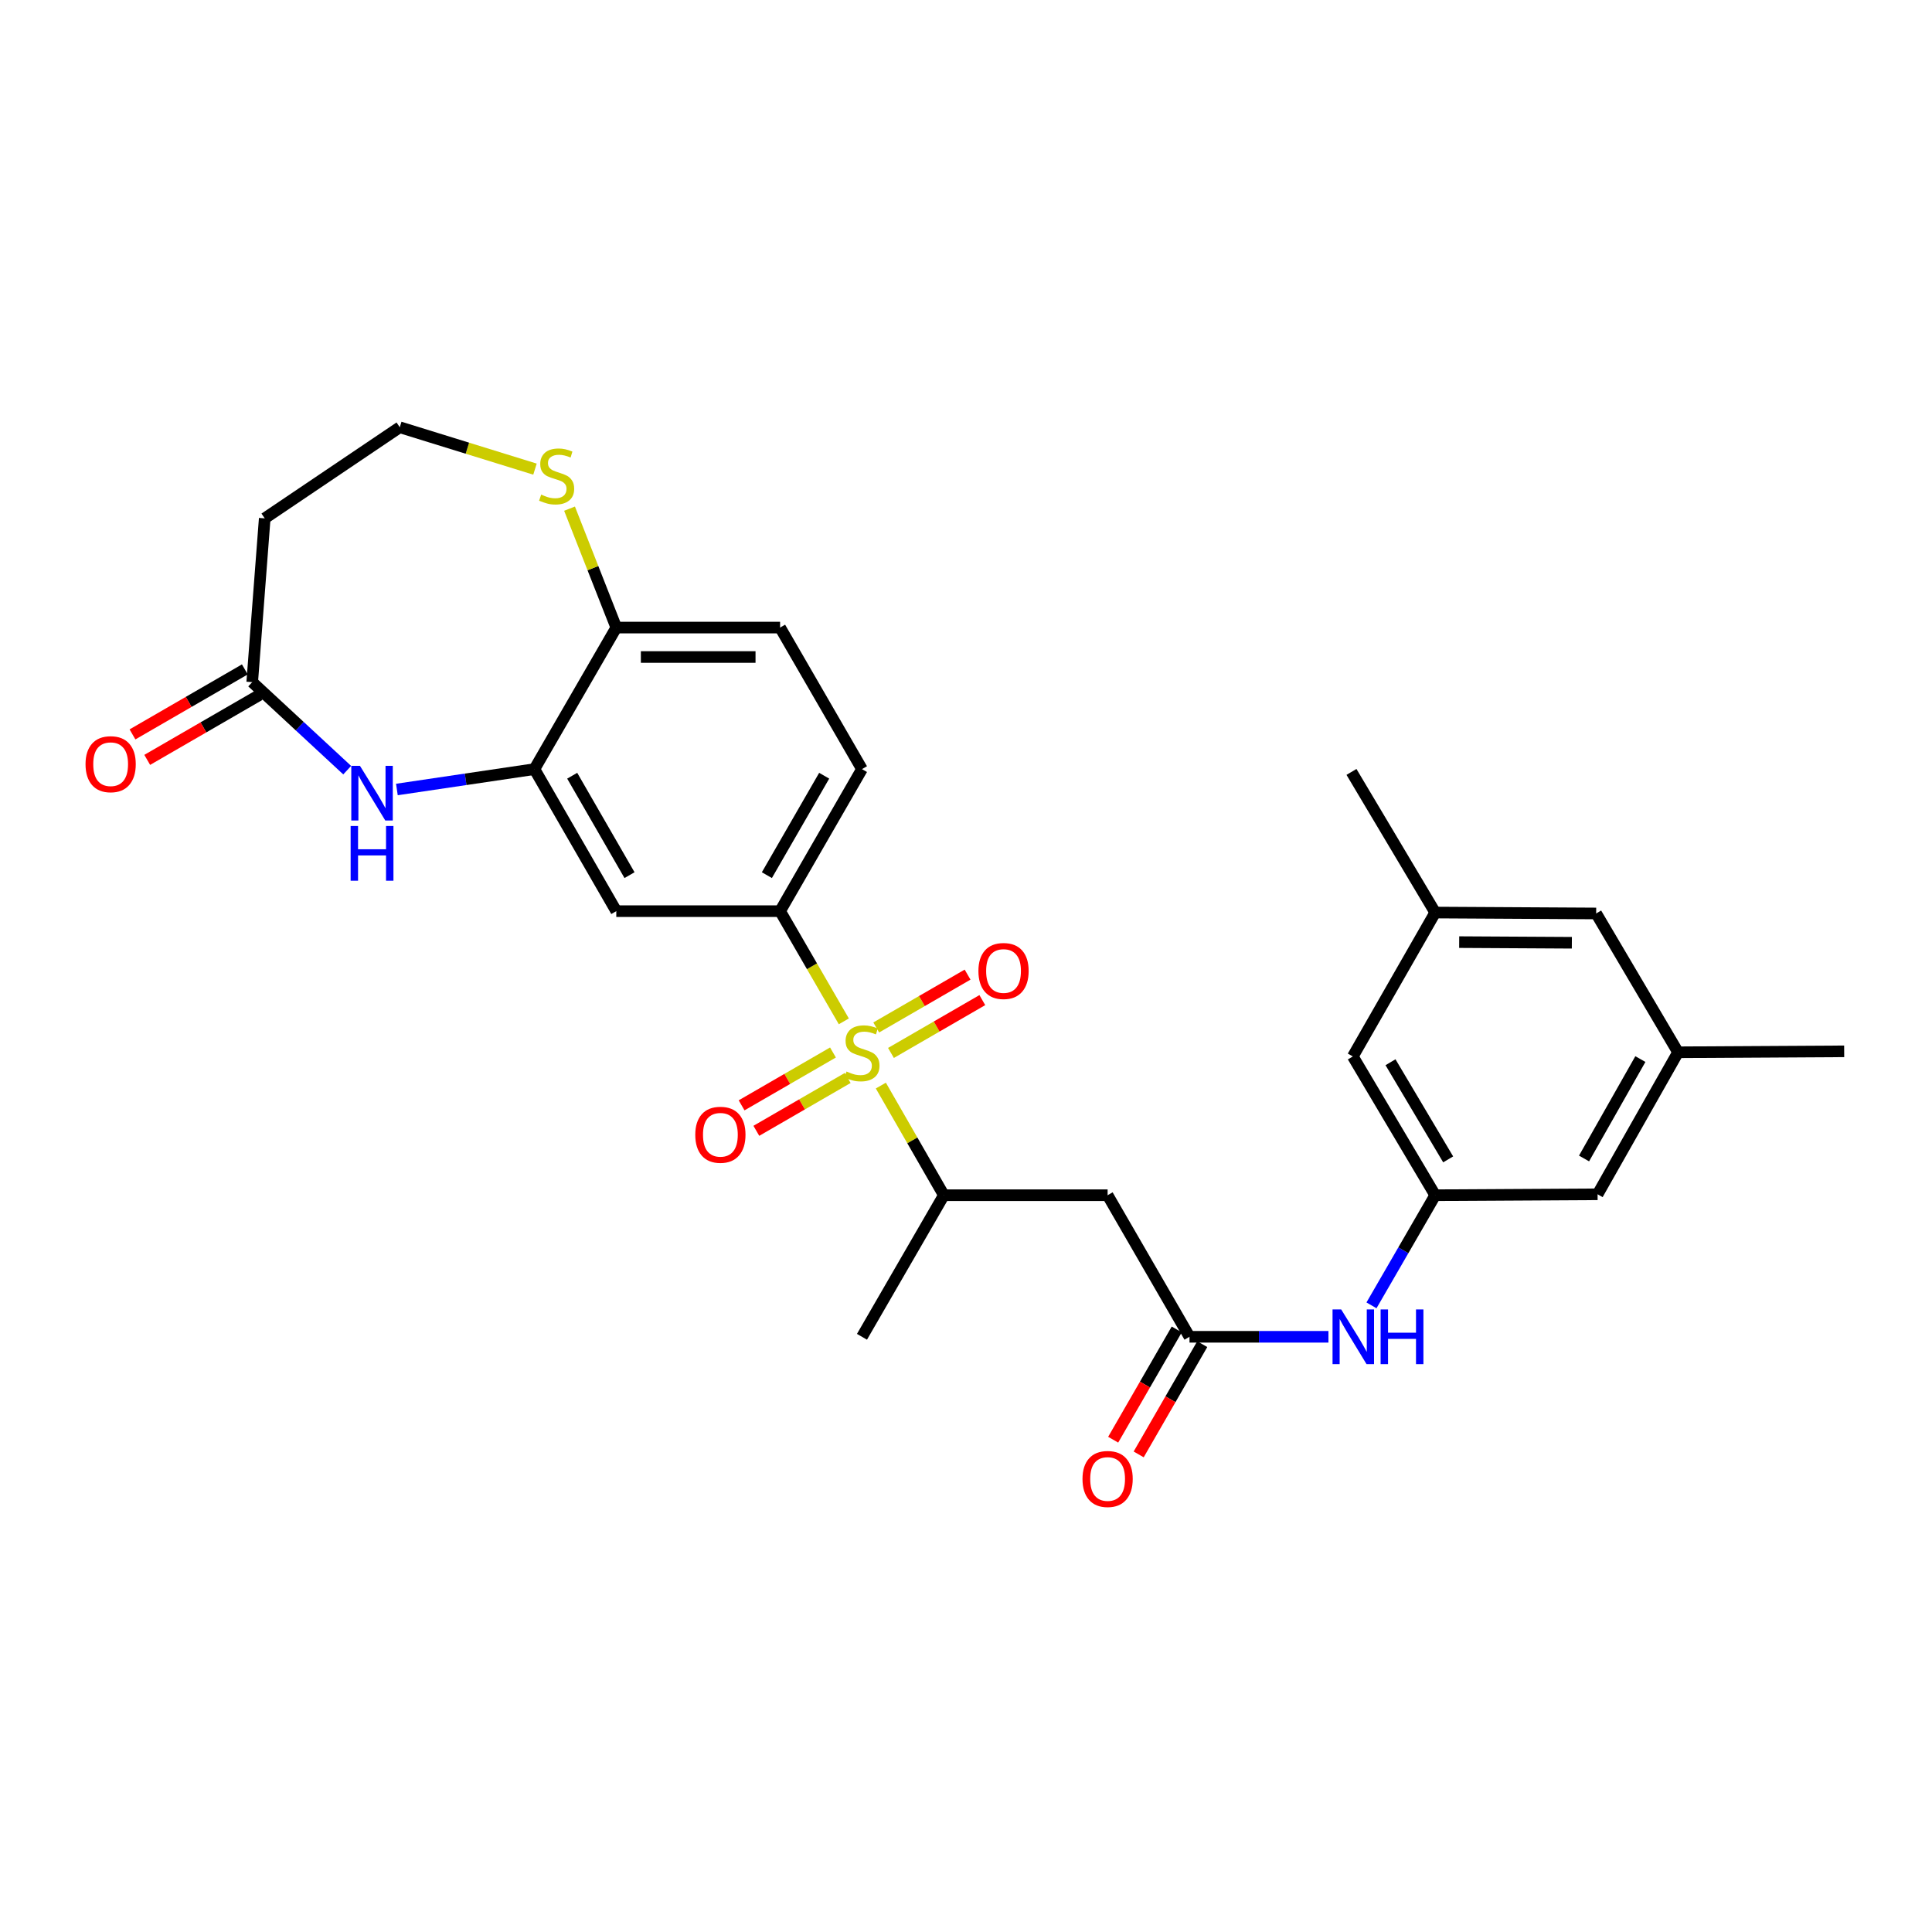 <?xml version='1.0' encoding='iso-8859-1'?>
<svg version='1.1' baseProfile='full'
              xmlns='http://www.w3.org/2000/svg'
                      xmlns:rdkit='http://www.rdkit.org/xml'
                      xmlns:xlink='http://www.w3.org/1999/xlink'
                  xml:space='preserve'
width='1000px' height='1000px' viewBox='0 0 1000 1000'>
<!-- END OF HEADER -->
<rect style='opacity:1.0;fill:#FFFFFF;stroke:none' width='1000' height='1000' x='0' y='0'> </rect>
<path class='bond-0' d='M 436.764,528.65 L 420.271,500.132' style='fill:none;fill-rule:evenodd;stroke:#CCCC00;stroke-width:6px;stroke-linecap:butt;stroke-linejoin:miter;stroke-opacity:1' />
<path class='bond-0' d='M 420.271,500.132 L 403.778,471.613' style='fill:none;fill-rule:evenodd;stroke:#000000;stroke-width:6px;stroke-linecap:butt;stroke-linejoin:miter;stroke-opacity:1' />
<path class='bond-3' d='M 455.927,561.893 L 472.232,590.267' style='fill:none;fill-rule:evenodd;stroke:#CCCC00;stroke-width:6px;stroke-linecap:butt;stroke-linejoin:miter;stroke-opacity:1' />
<path class='bond-3' d='M 472.232,590.267 L 488.538,618.642' style='fill:none;fill-rule:evenodd;stroke:#000000;stroke-width:6px;stroke-linecap:butt;stroke-linejoin:miter;stroke-opacity:1' />
<path class='bond-11' d='M 461.164,545.005 L 484.806,531.329' style='fill:none;fill-rule:evenodd;stroke:#CCCC00;stroke-width:6px;stroke-linecap:butt;stroke-linejoin:miter;stroke-opacity:1' />
<path class='bond-11' d='M 484.806,531.329 L 508.449,517.653' style='fill:none;fill-rule:evenodd;stroke:#FF0000;stroke-width:6px;stroke-linecap:butt;stroke-linejoin:miter;stroke-opacity:1' />
<path class='bond-11' d='M 453.535,531.815 L 477.177,518.14' style='fill:none;fill-rule:evenodd;stroke:#CCCC00;stroke-width:6px;stroke-linecap:butt;stroke-linejoin:miter;stroke-opacity:1' />
<path class='bond-11' d='M 477.177,518.14 L 500.819,504.464' style='fill:none;fill-rule:evenodd;stroke:#FF0000;stroke-width:6px;stroke-linecap:butt;stroke-linejoin:miter;stroke-opacity:1' />
<path class='bond-12' d='M 431.143,544.767 L 407.497,558.443' style='fill:none;fill-rule:evenodd;stroke:#CCCC00;stroke-width:6px;stroke-linecap:butt;stroke-linejoin:miter;stroke-opacity:1' />
<path class='bond-12' d='M 407.497,558.443 L 383.851,572.12' style='fill:none;fill-rule:evenodd;stroke:#FF0000;stroke-width:6px;stroke-linecap:butt;stroke-linejoin:miter;stroke-opacity:1' />
<path class='bond-12' d='M 438.771,557.957 L 415.125,571.633' style='fill:none;fill-rule:evenodd;stroke:#CCCC00;stroke-width:6px;stroke-linecap:butt;stroke-linejoin:miter;stroke-opacity:1' />
<path class='bond-12' d='M 415.125,571.633 L 391.479,585.31' style='fill:none;fill-rule:evenodd;stroke:#FF0000;stroke-width:6px;stroke-linecap:butt;stroke-linejoin:miter;stroke-opacity:1' />
<path class='bond-5' d='M 403.778,471.613 L 318.992,471.613' style='fill:none;fill-rule:evenodd;stroke:#000000;stroke-width:6px;stroke-linecap:butt;stroke-linejoin:miter;stroke-opacity:1' />
<path class='bond-15' d='M 403.778,471.613 L 446.154,398.094' style='fill:none;fill-rule:evenodd;stroke:#000000;stroke-width:6px;stroke-linecap:butt;stroke-linejoin:miter;stroke-opacity:1' />
<path class='bond-15' d='M 396.933,452.976 L 426.596,401.513' style='fill:none;fill-rule:evenodd;stroke:#000000;stroke-width:6px;stroke-linecap:butt;stroke-linejoin:miter;stroke-opacity:1' />
<path class='bond-1' d='M 205.431,408.641 L 241.024,403.368' style='fill:none;fill-rule:evenodd;stroke:#0000FF;stroke-width:6px;stroke-linecap:butt;stroke-linejoin:miter;stroke-opacity:1' />
<path class='bond-1' d='M 241.024,403.368 L 276.616,398.094' style='fill:none;fill-rule:evenodd;stroke:#000000;stroke-width:6px;stroke-linecap:butt;stroke-linejoin:miter;stroke-opacity:1' />
<path class='bond-7' d='M 179.713,398.636 L 155.129,375.857' style='fill:none;fill-rule:evenodd;stroke:#0000FF;stroke-width:6px;stroke-linecap:butt;stroke-linejoin:miter;stroke-opacity:1' />
<path class='bond-7' d='M 155.129,375.857 L 130.544,353.078' style='fill:none;fill-rule:evenodd;stroke:#000000;stroke-width:6px;stroke-linecap:butt;stroke-linejoin:miter;stroke-opacity:1' />
<path class='bond-2' d='M 276.616,398.094 L 318.992,471.613' style='fill:none;fill-rule:evenodd;stroke:#000000;stroke-width:6px;stroke-linecap:butt;stroke-linejoin:miter;stroke-opacity:1' />
<path class='bond-2' d='M 296.174,401.513 L 325.837,452.976' style='fill:none;fill-rule:evenodd;stroke:#000000;stroke-width:6px;stroke-linecap:butt;stroke-linejoin:miter;stroke-opacity:1' />
<path class='bond-28' d='M 276.616,398.094 L 318.992,324.83' style='fill:none;fill-rule:evenodd;stroke:#000000;stroke-width:6px;stroke-linecap:butt;stroke-linejoin:miter;stroke-opacity:1' />
<path class='bond-4' d='M 488.538,618.642 L 573.298,618.642' style='fill:none;fill-rule:evenodd;stroke:#000000;stroke-width:6px;stroke-linecap:butt;stroke-linejoin:miter;stroke-opacity:1' />
<path class='bond-25' d='M 488.538,618.642 L 446.154,691.924' style='fill:none;fill-rule:evenodd;stroke:#000000;stroke-width:6px;stroke-linecap:butt;stroke-linejoin:miter;stroke-opacity:1' />
<path class='bond-6' d='M 573.298,618.642 L 615.682,691.924' style='fill:none;fill-rule:evenodd;stroke:#000000;stroke-width:6px;stroke-linecap:butt;stroke-linejoin:miter;stroke-opacity:1' />
<path class='bond-8' d='M 615.682,691.924 L 651.641,691.924' style='fill:none;fill-rule:evenodd;stroke:#000000;stroke-width:6px;stroke-linecap:butt;stroke-linejoin:miter;stroke-opacity:1' />
<path class='bond-8' d='M 651.641,691.924 L 687.6,691.924' style='fill:none;fill-rule:evenodd;stroke:#0000FF;stroke-width:6px;stroke-linecap:butt;stroke-linejoin:miter;stroke-opacity:1' />
<path class='bond-16' d='M 609.082,688.118 L 592.63,716.653' style='fill:none;fill-rule:evenodd;stroke:#000000;stroke-width:6px;stroke-linecap:butt;stroke-linejoin:miter;stroke-opacity:1' />
<path class='bond-16' d='M 592.63,716.653 L 576.178,745.187' style='fill:none;fill-rule:evenodd;stroke:#FF0000;stroke-width:6px;stroke-linecap:butt;stroke-linejoin:miter;stroke-opacity:1' />
<path class='bond-16' d='M 622.282,695.729 L 605.83,724.263' style='fill:none;fill-rule:evenodd;stroke:#000000;stroke-width:6px;stroke-linecap:butt;stroke-linejoin:miter;stroke-opacity:1' />
<path class='bond-16' d='M 605.83,724.263 L 589.378,752.798' style='fill:none;fill-rule:evenodd;stroke:#FF0000;stroke-width:6px;stroke-linecap:butt;stroke-linejoin:miter;stroke-opacity:1' />
<path class='bond-14' d='M 130.544,353.078 L 137.02,268.3' style='fill:none;fill-rule:evenodd;stroke:#000000;stroke-width:6px;stroke-linecap:butt;stroke-linejoin:miter;stroke-opacity:1' />
<path class='bond-17' d='M 126.729,346.483 L 97.651,363.303' style='fill:none;fill-rule:evenodd;stroke:#000000;stroke-width:6px;stroke-linecap:butt;stroke-linejoin:miter;stroke-opacity:1' />
<path class='bond-17' d='M 97.651,363.303 L 68.572,380.123' style='fill:none;fill-rule:evenodd;stroke:#FF0000;stroke-width:6px;stroke-linecap:butt;stroke-linejoin:miter;stroke-opacity:1' />
<path class='bond-17' d='M 134.359,359.672 L 105.28,376.492' style='fill:none;fill-rule:evenodd;stroke:#000000;stroke-width:6px;stroke-linecap:butt;stroke-linejoin:miter;stroke-opacity:1' />
<path class='bond-17' d='M 105.28,376.492 L 76.202,393.313' style='fill:none;fill-rule:evenodd;stroke:#FF0000;stroke-width:6px;stroke-linecap:butt;stroke-linejoin:miter;stroke-opacity:1' />
<path class='bond-9' d='M 709.877,675.647 L 726.369,647.144' style='fill:none;fill-rule:evenodd;stroke:#0000FF;stroke-width:6px;stroke-linecap:butt;stroke-linejoin:miter;stroke-opacity:1' />
<path class='bond-9' d='M 726.369,647.144 L 742.861,618.642' style='fill:none;fill-rule:evenodd;stroke:#000000;stroke-width:6px;stroke-linecap:butt;stroke-linejoin:miter;stroke-opacity:1' />
<path class='bond-21' d='M 742.861,618.642 L 700.223,546.816' style='fill:none;fill-rule:evenodd;stroke:#000000;stroke-width:6px;stroke-linecap:butt;stroke-linejoin:miter;stroke-opacity:1' />
<path class='bond-21' d='M 749.567,600.09 L 719.721,549.812' style='fill:none;fill-rule:evenodd;stroke:#000000;stroke-width:6px;stroke-linecap:butt;stroke-linejoin:miter;stroke-opacity:1' />
<path class='bond-22' d='M 742.861,618.642 L 826.91,618.168' style='fill:none;fill-rule:evenodd;stroke:#000000;stroke-width:6px;stroke-linecap:butt;stroke-linejoin:miter;stroke-opacity:1' />
<path class='bond-10' d='M 318.992,324.83 L 403.778,324.83' style='fill:none;fill-rule:evenodd;stroke:#000000;stroke-width:6px;stroke-linecap:butt;stroke-linejoin:miter;stroke-opacity:1' />
<path class='bond-10' d='M 331.71,340.067 L 391.06,340.067' style='fill:none;fill-rule:evenodd;stroke:#000000;stroke-width:6px;stroke-linecap:butt;stroke-linejoin:miter;stroke-opacity:1' />
<path class='bond-13' d='M 318.992,324.83 L 306.892,294.055' style='fill:none;fill-rule:evenodd;stroke:#000000;stroke-width:6px;stroke-linecap:butt;stroke-linejoin:miter;stroke-opacity:1' />
<path class='bond-13' d='M 306.892,294.055 L 294.792,263.281' style='fill:none;fill-rule:evenodd;stroke:#CCCC00;stroke-width:6px;stroke-linecap:butt;stroke-linejoin:miter;stroke-opacity:1' />
<path class='bond-23' d='M 276.907,242.822 L 241.915,231.986' style='fill:none;fill-rule:evenodd;stroke:#CCCC00;stroke-width:6px;stroke-linecap:butt;stroke-linejoin:miter;stroke-opacity:1' />
<path class='bond-23' d='M 241.915,231.986 L 206.924,221.15' style='fill:none;fill-rule:evenodd;stroke:#000000;stroke-width:6px;stroke-linecap:butt;stroke-linejoin:miter;stroke-opacity:1' />
<path class='bond-29' d='M 137.02,268.3 L 206.924,221.15' style='fill:none;fill-rule:evenodd;stroke:#000000;stroke-width:6px;stroke-linecap:butt;stroke-linejoin:miter;stroke-opacity:1' />
<path class='bond-18' d='M 446.154,398.094 L 403.778,324.83' style='fill:none;fill-rule:evenodd;stroke:#000000;stroke-width:6px;stroke-linecap:butt;stroke-linejoin:miter;stroke-opacity:1' />
<path class='bond-19' d='M 868.558,544.658 L 826.91,618.168' style='fill:none;fill-rule:evenodd;stroke:#000000;stroke-width:6px;stroke-linecap:butt;stroke-linejoin:miter;stroke-opacity:1' />
<path class='bond-19' d='M 849.053,548.173 L 819.9,599.63' style='fill:none;fill-rule:evenodd;stroke:#000000;stroke-width:6px;stroke-linecap:butt;stroke-linejoin:miter;stroke-opacity:1' />
<path class='bond-24' d='M 868.558,544.658 L 826.173,472.807' style='fill:none;fill-rule:evenodd;stroke:#000000;stroke-width:6px;stroke-linecap:butt;stroke-linejoin:miter;stroke-opacity:1' />
<path class='bond-27' d='M 868.558,544.658 L 954.545,544.167' style='fill:none;fill-rule:evenodd;stroke:#000000;stroke-width:6px;stroke-linecap:butt;stroke-linejoin:miter;stroke-opacity:1' />
<path class='bond-20' d='M 742.861,472.333 L 700.223,546.816' style='fill:none;fill-rule:evenodd;stroke:#000000;stroke-width:6px;stroke-linecap:butt;stroke-linejoin:miter;stroke-opacity:1' />
<path class='bond-26' d='M 742.861,472.333 L 699.52,399.542' style='fill:none;fill-rule:evenodd;stroke:#000000;stroke-width:6px;stroke-linecap:butt;stroke-linejoin:miter;stroke-opacity:1' />
<path class='bond-30' d='M 742.861,472.333 L 826.173,472.807' style='fill:none;fill-rule:evenodd;stroke:#000000;stroke-width:6px;stroke-linecap:butt;stroke-linejoin:miter;stroke-opacity:1' />
<path class='bond-30' d='M 755.271,487.641 L 813.59,487.972' style='fill:none;fill-rule:evenodd;stroke:#000000;stroke-width:6px;stroke-linecap:butt;stroke-linejoin:miter;stroke-opacity:1' />
<path  class='atom-0' d='M 438.154 554.606
Q 438.474 554.726, 439.794 555.286
Q 441.114 555.846, 442.554 556.206
Q 444.034 556.526, 445.474 556.526
Q 448.154 556.526, 449.714 555.246
Q 451.274 553.926, 451.274 551.646
Q 451.274 550.086, 450.474 549.126
Q 449.714 548.166, 448.514 547.646
Q 447.314 547.126, 445.314 546.526
Q 442.794 545.766, 441.274 545.046
Q 439.794 544.326, 438.714 542.806
Q 437.674 541.286, 437.674 538.726
Q 437.674 535.166, 440.074 532.966
Q 442.514 530.766, 447.314 530.766
Q 450.594 530.766, 454.314 532.326
L 453.394 535.406
Q 449.994 534.006, 447.434 534.006
Q 444.674 534.006, 443.154 535.166
Q 441.634 536.286, 441.674 538.246
Q 441.674 539.766, 442.434 540.686
Q 443.234 541.606, 444.354 542.126
Q 445.514 542.646, 447.434 543.246
Q 449.994 544.046, 451.514 544.846
Q 453.034 545.646, 454.114 547.286
Q 455.234 548.886, 455.234 551.646
Q 455.234 555.566, 452.594 557.686
Q 449.994 559.766, 445.634 559.766
Q 443.114 559.766, 441.194 559.206
Q 439.314 558.686, 437.074 557.766
L 438.154 554.606
' fill='#CCCC00'/>
<path  class='atom-2' d='M 186.307 396.387
L 195.587 411.387
Q 196.507 412.867, 197.987 415.547
Q 199.467 418.227, 199.547 418.387
L 199.547 396.387
L 203.307 396.387
L 203.307 424.707
L 199.427 424.707
L 189.467 408.307
Q 188.307 406.387, 187.067 404.187
Q 185.867 401.987, 185.507 401.307
L 185.507 424.707
L 181.827 424.707
L 181.827 396.387
L 186.307 396.387
' fill='#0000FF'/>
<path  class='atom-2' d='M 181.487 427.539
L 185.327 427.539
L 185.327 439.579
L 199.807 439.579
L 199.807 427.539
L 203.647 427.539
L 203.647 455.859
L 199.807 455.859
L 199.807 442.779
L 185.327 442.779
L 185.327 455.859
L 181.487 455.859
L 181.487 427.539
' fill='#0000FF'/>
<path  class='atom-9' d='M 694.2 677.764
L 703.48 692.764
Q 704.4 694.244, 705.88 696.924
Q 707.36 699.604, 707.44 699.764
L 707.44 677.764
L 711.2 677.764
L 711.2 706.084
L 707.32 706.084
L 697.36 689.684
Q 696.2 687.764, 694.96 685.564
Q 693.76 683.364, 693.4 682.684
L 693.4 706.084
L 689.72 706.084
L 689.72 677.764
L 694.2 677.764
' fill='#0000FF'/>
<path  class='atom-9' d='M 714.6 677.764
L 718.44 677.764
L 718.44 689.804
L 732.92 689.804
L 732.92 677.764
L 736.76 677.764
L 736.76 706.084
L 732.92 706.084
L 732.92 693.004
L 718.44 693.004
L 718.44 706.084
L 714.6 706.084
L 714.6 677.764
' fill='#0000FF'/>
<path  class='atom-12' d='M 506.427 502.582
Q 506.427 495.782, 509.787 491.982
Q 513.147 488.182, 519.427 488.182
Q 525.707 488.182, 529.067 491.982
Q 532.427 495.782, 532.427 502.582
Q 532.427 509.462, 529.027 513.382
Q 525.627 517.262, 519.427 517.262
Q 513.187 517.262, 509.787 513.382
Q 506.427 509.502, 506.427 502.582
M 519.427 514.062
Q 523.747 514.062, 526.067 511.182
Q 528.427 508.262, 528.427 502.582
Q 528.427 497.022, 526.067 494.222
Q 523.747 491.382, 519.427 491.382
Q 515.107 491.382, 512.747 494.182
Q 510.427 496.982, 510.427 502.582
Q 510.427 508.302, 512.747 511.182
Q 515.107 514.062, 519.427 514.062
' fill='#FF0000'/>
<path  class='atom-13' d='M 359.872 587.351
Q 359.872 580.551, 363.232 576.751
Q 366.592 572.951, 372.872 572.951
Q 379.152 572.951, 382.512 576.751
Q 385.872 580.551, 385.872 587.351
Q 385.872 594.231, 382.472 598.151
Q 379.072 602.031, 372.872 602.031
Q 366.632 602.031, 363.232 598.151
Q 359.872 594.271, 359.872 587.351
M 372.872 598.831
Q 377.192 598.831, 379.512 595.951
Q 381.872 593.031, 381.872 587.351
Q 381.872 581.791, 379.512 578.991
Q 377.192 576.151, 372.872 576.151
Q 368.552 576.151, 366.192 578.951
Q 363.872 581.751, 363.872 587.351
Q 363.872 593.071, 366.192 595.951
Q 368.552 598.831, 372.872 598.831
' fill='#FF0000'/>
<path  class='atom-14' d='M 280.112 256.011
Q 280.432 256.131, 281.752 256.691
Q 283.072 257.251, 284.512 257.611
Q 285.992 257.931, 287.432 257.931
Q 290.112 257.931, 291.672 256.651
Q 293.232 255.331, 293.232 253.051
Q 293.232 251.491, 292.432 250.531
Q 291.672 249.571, 290.472 249.051
Q 289.272 248.531, 287.272 247.931
Q 284.752 247.171, 283.232 246.451
Q 281.752 245.731, 280.672 244.211
Q 279.632 242.691, 279.632 240.131
Q 279.632 236.571, 282.032 234.371
Q 284.472 232.171, 289.272 232.171
Q 292.552 232.171, 296.272 233.731
L 295.352 236.811
Q 291.952 235.411, 289.392 235.411
Q 286.632 235.411, 285.112 236.571
Q 283.592 237.691, 283.632 239.651
Q 283.632 241.171, 284.392 242.091
Q 285.192 243.011, 286.312 243.531
Q 287.472 244.051, 289.392 244.651
Q 291.952 245.451, 293.472 246.251
Q 294.992 247.051, 296.072 248.691
Q 297.192 250.291, 297.192 253.051
Q 297.192 256.971, 294.552 259.091
Q 291.952 261.171, 287.592 261.171
Q 285.072 261.171, 283.152 260.611
Q 281.272 260.091, 279.032 259.171
L 280.112 256.011
' fill='#CCCC00'/>
<path  class='atom-17' d='M 560.298 765.514
Q 560.298 758.714, 563.658 754.914
Q 567.018 751.114, 573.298 751.114
Q 579.578 751.114, 582.938 754.914
Q 586.298 758.714, 586.298 765.514
Q 586.298 772.394, 582.898 776.314
Q 579.498 780.194, 573.298 780.194
Q 567.058 780.194, 563.658 776.314
Q 560.298 772.434, 560.298 765.514
M 573.298 776.994
Q 577.618 776.994, 579.938 774.114
Q 582.298 771.194, 582.298 765.514
Q 582.298 759.954, 579.938 757.154
Q 577.618 754.314, 573.298 754.314
Q 568.978 754.314, 566.618 757.114
Q 564.298 759.914, 564.298 765.514
Q 564.298 771.234, 566.618 774.114
Q 568.978 776.994, 573.298 776.994
' fill='#FF0000'/>
<path  class='atom-18' d='M 44.271 395.542
Q 44.271 388.742, 47.631 384.942
Q 50.991 381.142, 57.271 381.142
Q 63.551 381.142, 66.911 384.942
Q 70.271 388.742, 70.271 395.542
Q 70.271 402.422, 66.871 406.342
Q 63.471 410.222, 57.271 410.222
Q 51.031 410.222, 47.631 406.342
Q 44.271 402.462, 44.271 395.542
M 57.271 407.022
Q 61.591 407.022, 63.911 404.142
Q 66.271 401.222, 66.271 395.542
Q 66.271 389.982, 63.911 387.182
Q 61.591 384.342, 57.271 384.342
Q 52.951 384.342, 50.591 387.142
Q 48.271 389.942, 48.271 395.542
Q 48.271 401.262, 50.591 404.142
Q 52.951 407.022, 57.271 407.022
' fill='#FF0000'/>
</svg>
